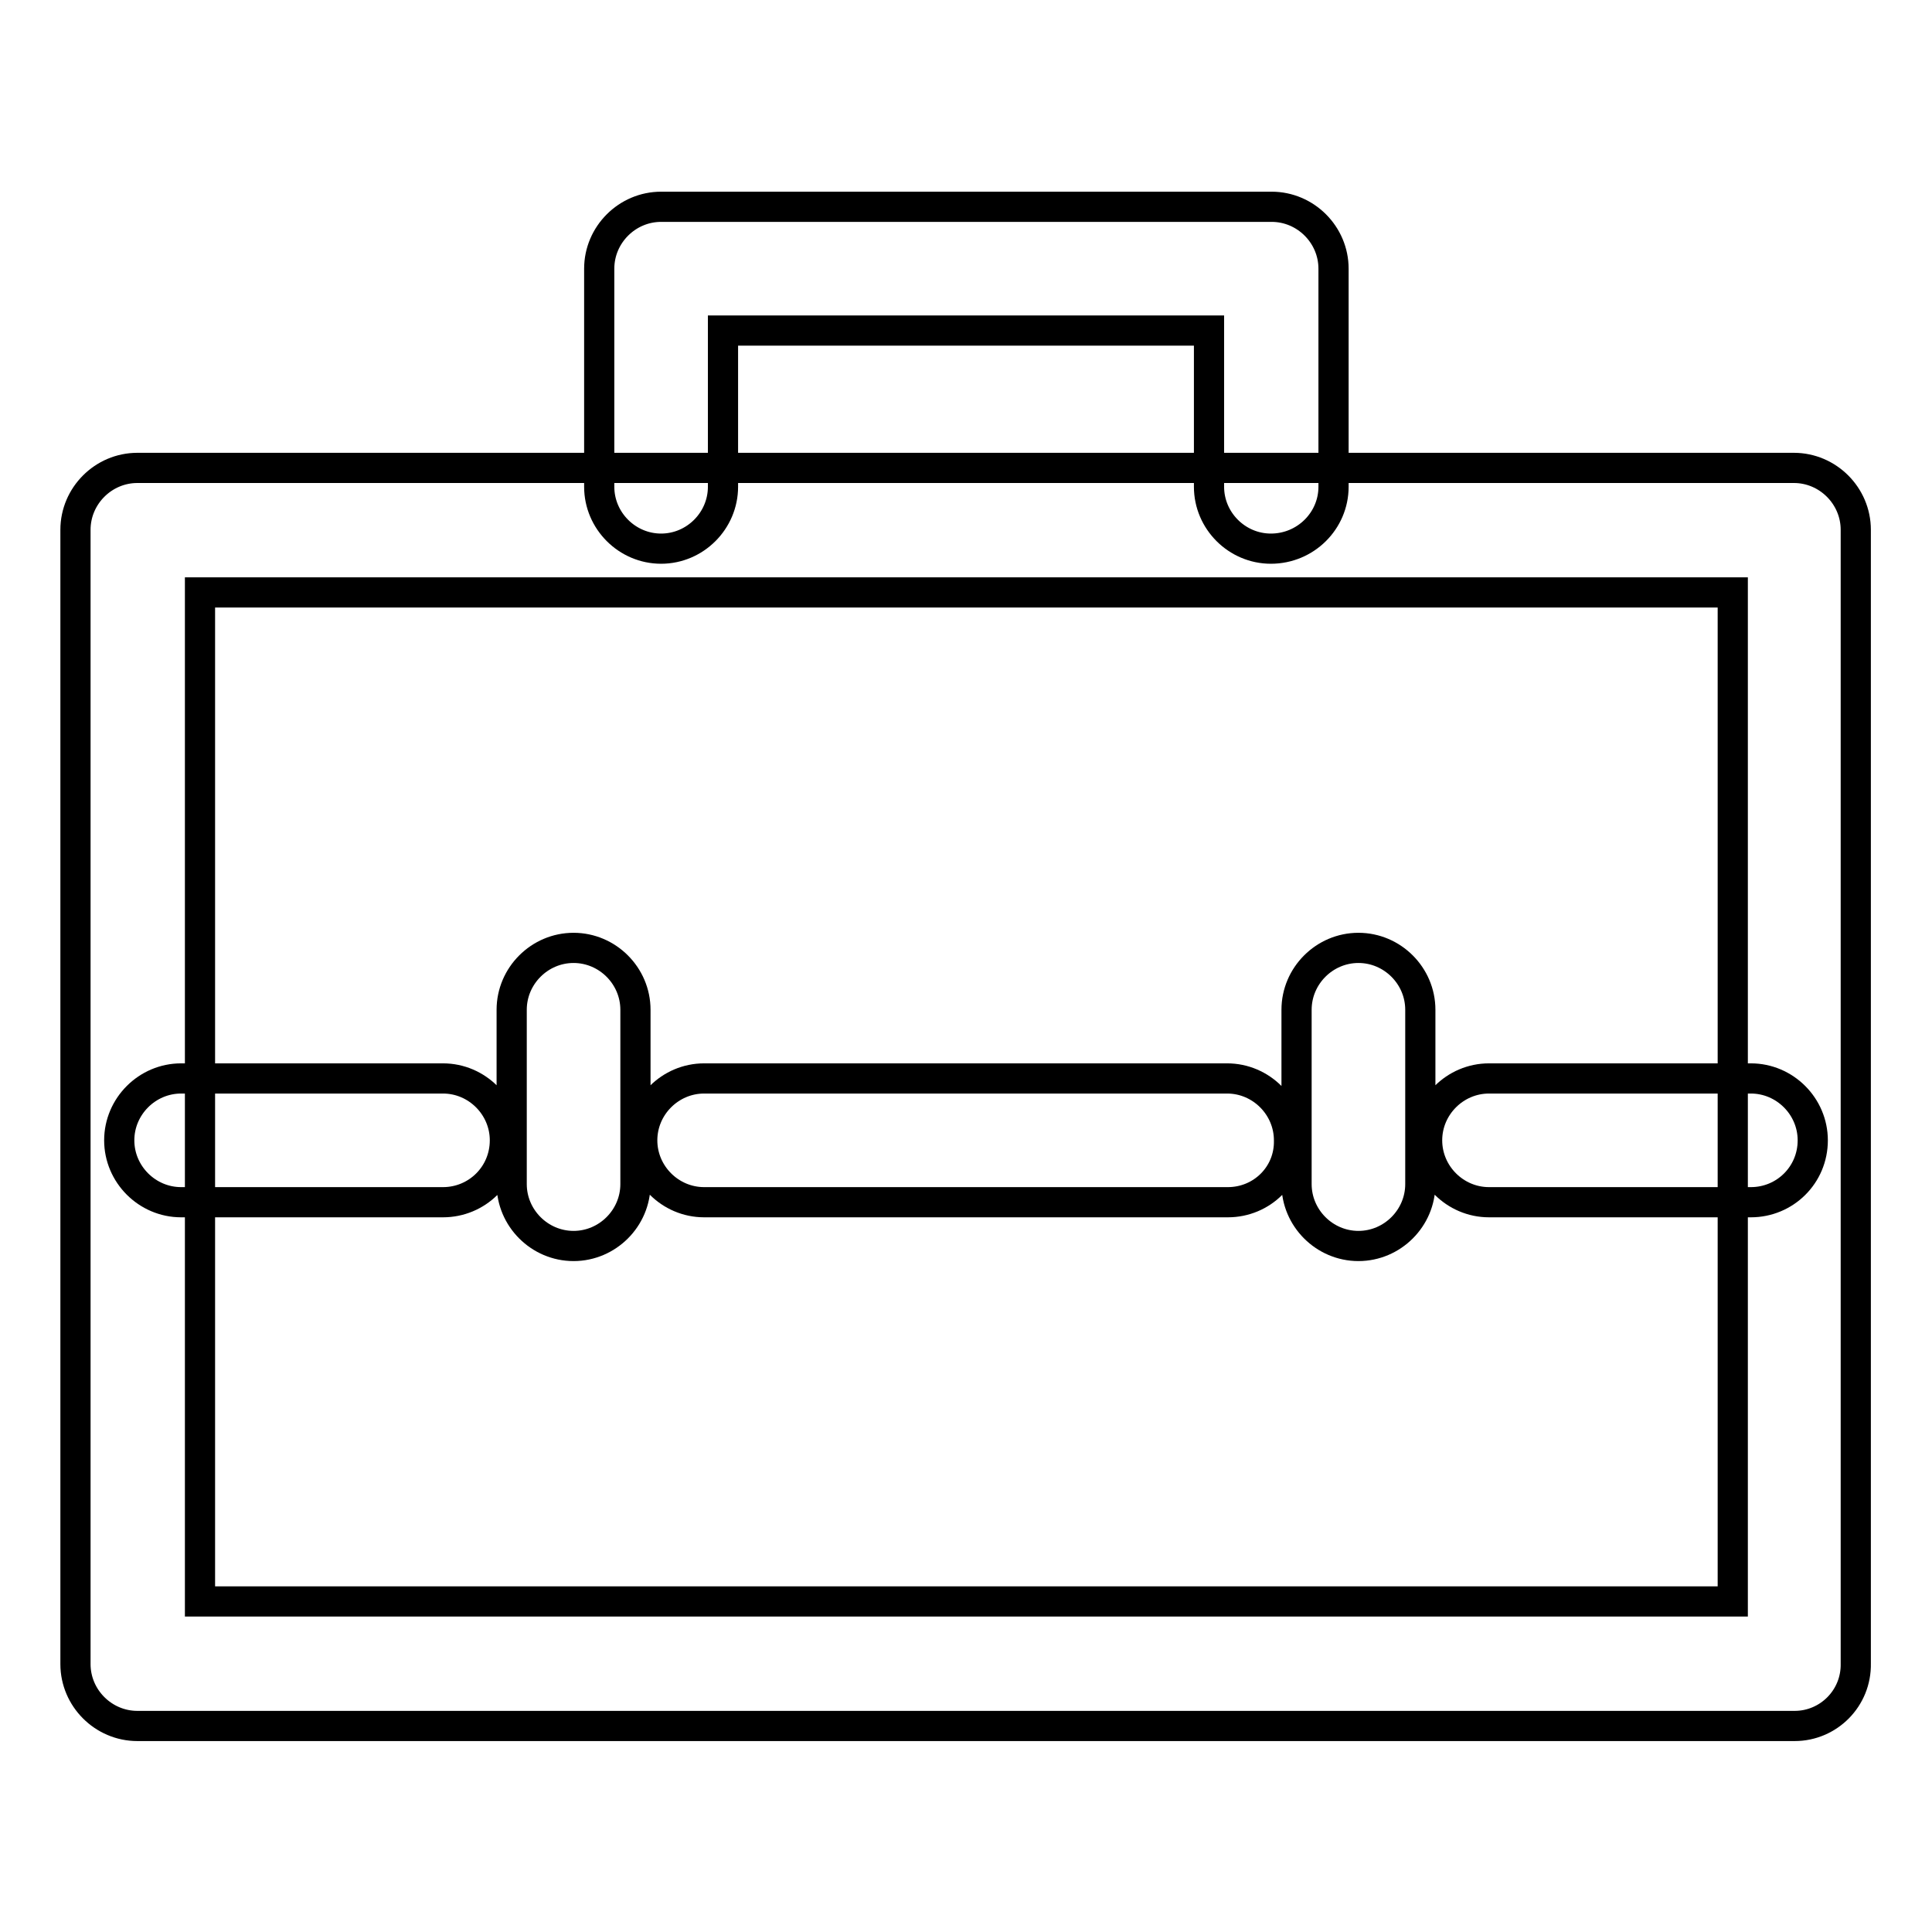 <?xml version="1.0" encoding="utf-8"?>
<!-- Svg Vector Icons : http://www.onlinewebfonts.com/icon -->
<!DOCTYPE svg PUBLIC "-//W3C//DTD SVG 1.1//EN" "http://www.w3.org/Graphics/SVG/1.1/DTD/svg11.dtd">
<svg version="1.1" xmlns="http://www.w3.org/2000/svg" xmlns:xlink="http://www.w3.org/1999/xlink" x="0px" y="0px" viewBox="0 0 256 256" enable-background="new 0 0 256 256" xml:space="preserve">
<g> <path stroke-width="4" fill-opacity="0" stroke="#000000"  d="M162.7,159.3H93.3c-4.5,0-8.2-3.7-8.2-8.2c0-4.5,3.7-8.2,8.2-8.2h69.3c4.5,0,8.2,3.7,8.2,8.2 C170.9,155.7,167.2,159.3,162.7,159.3z M58.7,159.3H24c-4.5,0-8.2-3.7-8.2-8.2c0-4.5,3.7-8.2,8.2-8.2h34.7c4.5,0,8.2,3.7,8.2,8.2 C66.9,155.7,63.2,159.3,58.7,159.3z M232,159.3h-34.7c-4.5,0-8.2-3.7-8.2-8.2c0-4.5,3.7-8.2,8.2-8.2H232c4.5,0,8.2,3.7,8.2,8.2 C240.2,155.7,236.5,159.3,232,159.3z M180,165.1c-4.5,0-8.2-3.7-8.2-8.2v-23.1c0-4.5,3.7-8.2,8.2-8.2c4.5,0,8.2,3.7,8.2,8.2v23.1 C188.2,161.4,184.5,165.1,180,165.1z M76,165.1c-4.5,0-8.2-3.7-8.2-8.2v-23.1c0-4.5,3.7-8.2,8.2-8.2s8.2,3.7,8.2,8.2v23.1 C84.2,161.4,80.5,165.1,76,165.1z M237.8,228.7H18.2c-4.5,0-8.2-3.7-8.2-8.2V70.2c0-4.5,3.7-8.2,8.2-8.2h219.5 c4.5,0,8.2,3.7,8.2,8.2v150.2C246,225,242.3,228.7,237.8,228.7z M26.5,212.2h203.1V78.5H26.5V212.2z M168.4,72.7 c-4.5,0-8.2-3.7-8.2-8.2V43.8H95.8v20.7c0,4.5-3.7,8.2-8.2,8.2s-8.2-3.7-8.2-8.2V35.6c0-4.5,3.7-8.2,8.2-8.2h80.9 c4.5,0,8.2,3.7,8.2,8.2v28.9C176.7,69,173,72.7,168.4,72.7z"/></g>
</svg>